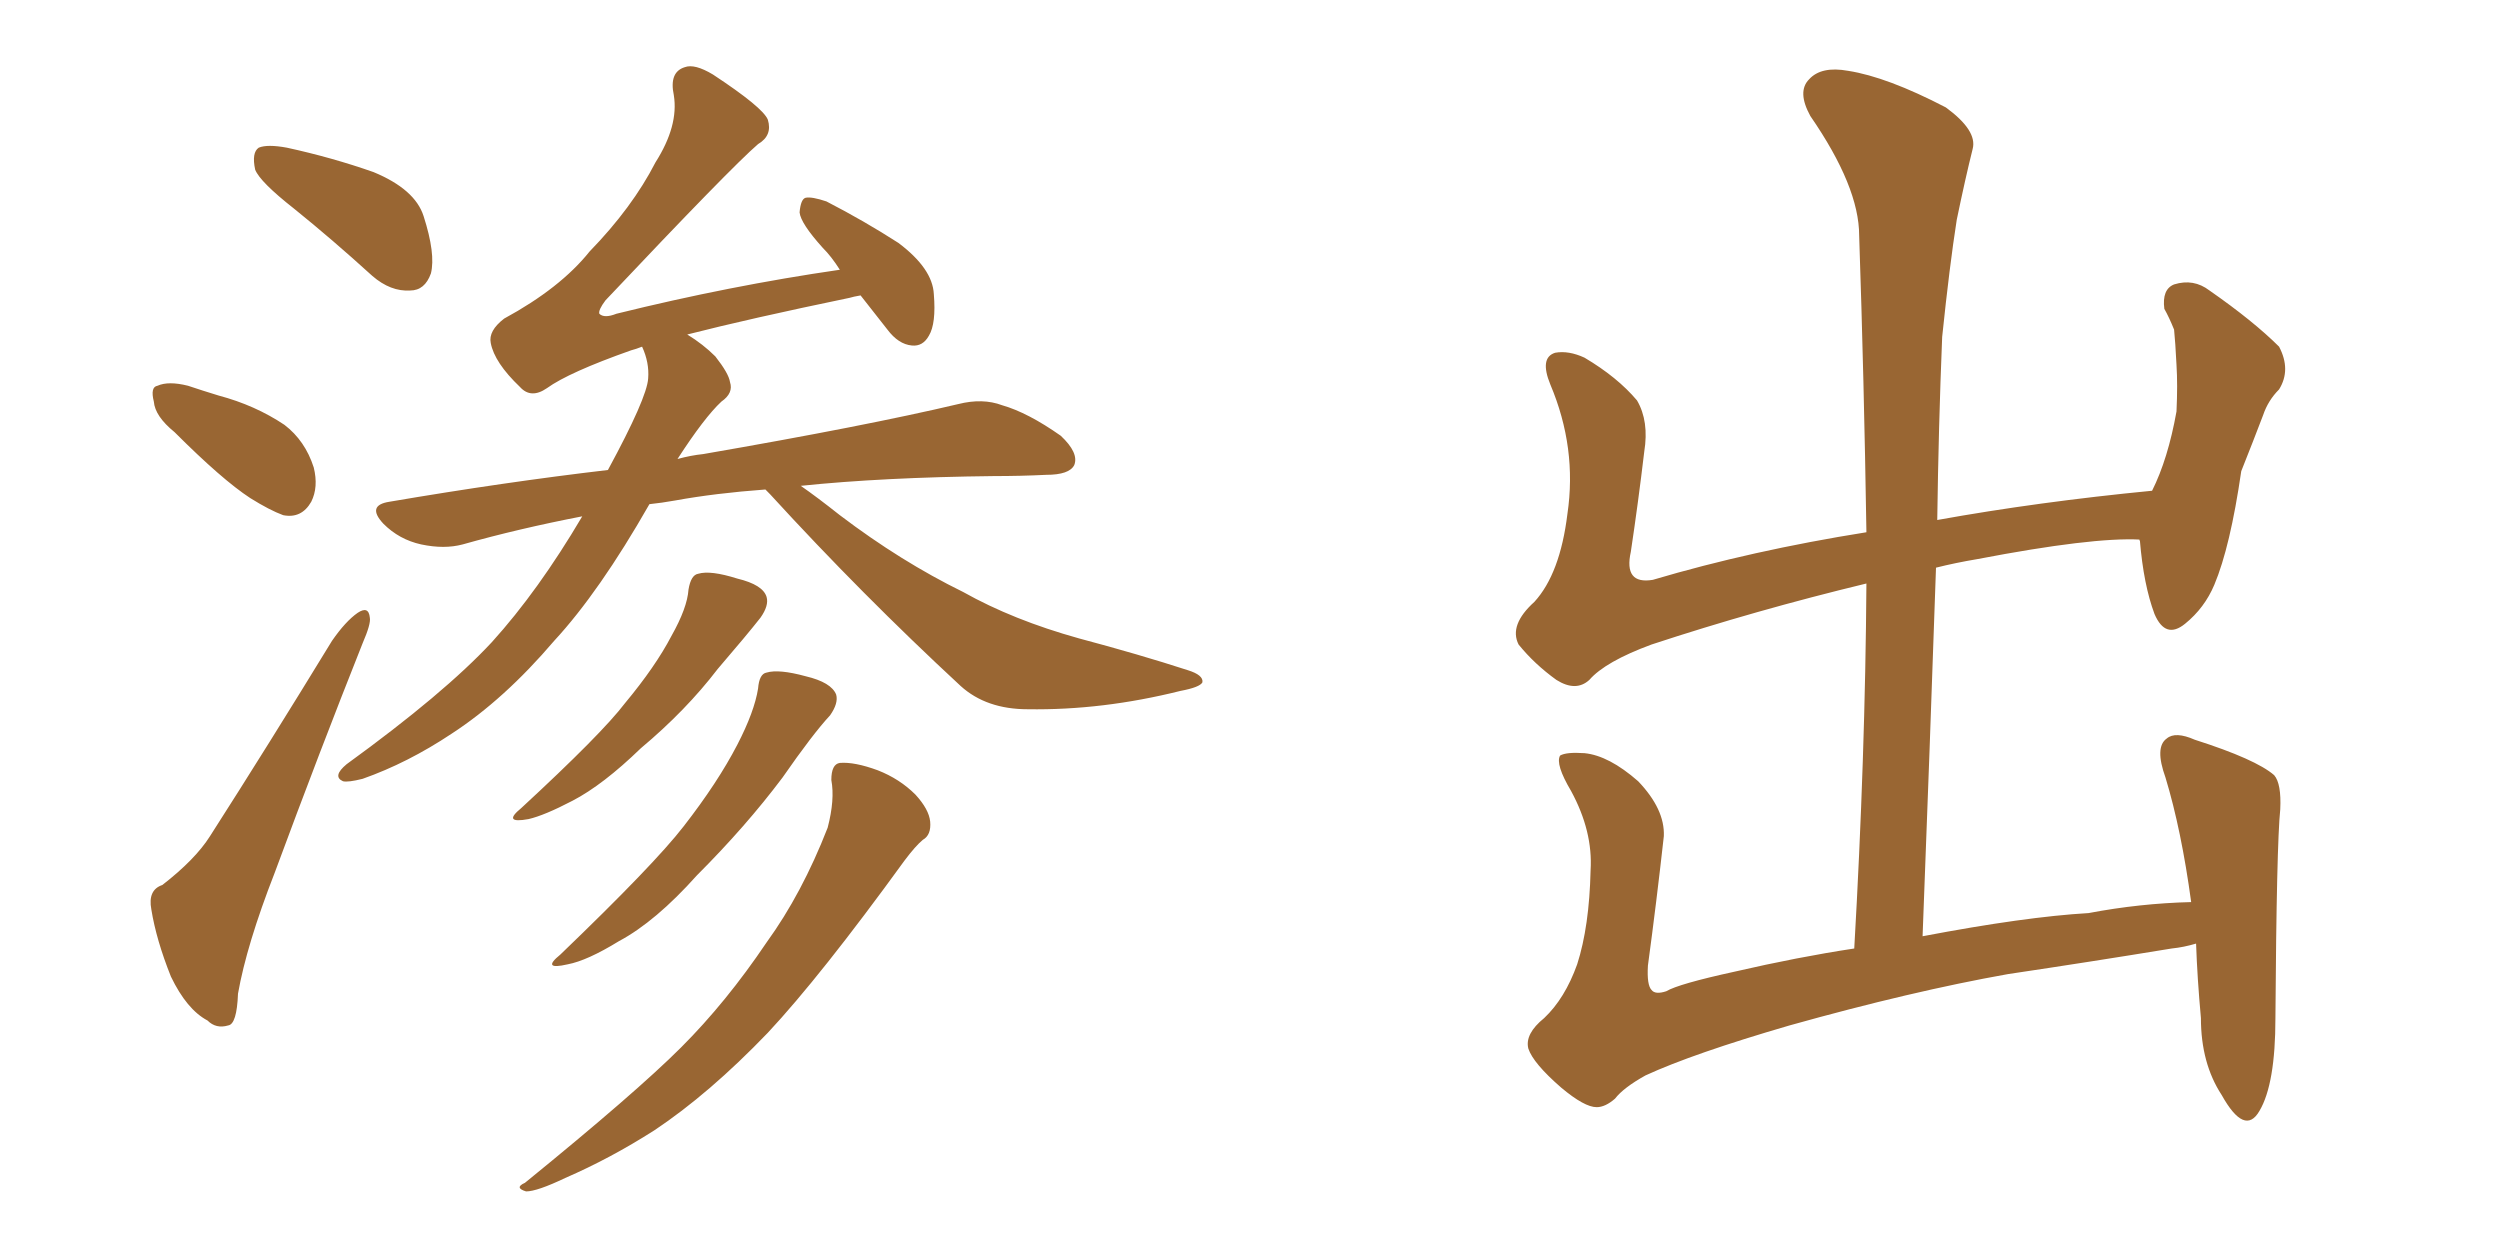 <svg xmlns="http://www.w3.org/2000/svg" xmlns:xlink="http://www.w3.org/1999/xlink" width="300" height="150"><path fill="#996633" padding="10" d="M35.30 25.05L35.30 25.05Q31.20 21.83 30.62 20.36L30.62 20.36Q30.18 18.31 31.05 17.72L31.05 17.72Q32.08 17.29 34.42 17.72L34.42 17.72Q39.84 18.90 44.82 20.65L44.82 20.65Q49.80 22.71 50.83 25.93L50.83 25.93Q52.29 30.47 51.71 32.81L51.71 32.81Q50.98 34.86 49.22 34.86L49.22 34.86Q46.88 35.01 44.68 33.11L44.68 33.11Q39.84 28.71 35.30 25.05ZM20.95 51.86L20.95 51.86Q18.60 49.95 18.46 48.19L18.46 48.19Q18.02 46.44 18.90 46.29L18.90 46.29Q20.21 45.70 22.56 46.29L22.56 46.29Q24.32 46.88 26.22 47.46L26.22 47.46Q30.62 48.63 34.13 50.98L34.13 50.98Q36.62 52.88 37.65 56.10L37.65 56.10Q38.23 58.45 37.35 60.21L37.35 60.21Q36.18 62.26 33.98 61.82L33.98 61.82Q32.37 61.23 30.03 59.77L30.03 59.77Q26.66 57.57 20.95 51.86ZM19.48 106.20L19.48 106.20Q23.44 103.13 25.20 100.34L25.20 100.34Q32.23 89.36 39.84 76.90L39.84 76.90Q41.46 74.56 42.92 73.54L42.92 73.54Q44.24 72.66 44.38 74.12L44.38 74.12Q44.53 74.85 43.51 77.20L43.51 77.20Q38.38 90.09 32.96 104.74L32.96 104.74Q29.59 113.38 28.56 119.24L28.56 119.24Q28.42 122.90 27.39 123.05L27.39 123.05Q25.93 123.49 24.90 122.46L24.90 122.46Q22.41 121.14 20.51 117.19L20.51 117.19Q18.75 112.79 18.16 109.13L18.16 109.13Q17.72 106.79 19.48 106.20ZM91.85 58.74L91.85 58.74Q85.84 59.18 81.01 60.06L81.01 60.06Q79.39 60.35 77.93 60.50L77.93 60.50Q71.92 71.04 66.50 76.90L66.50 76.90Q60.50 83.94 54.20 88.04L54.20 88.04Q48.93 91.55 43.51 93.46L43.51 93.46Q41.75 93.90 41.16 93.75L41.16 93.75Q39.84 93.16 41.60 91.70L41.60 91.70Q53.32 83.20 59.03 77.05L59.03 77.05Q64.60 70.90 69.87 61.96L69.87 61.96Q62.26 63.43 55.52 65.33L55.52 65.33Q53.32 65.92 50.54 65.33L50.54 65.33Q47.90 64.75 46.00 62.84L46.00 62.84Q43.95 60.64 46.73 60.21L46.73 60.21Q60.50 57.86 72.95 56.40L72.95 56.40Q77.64 47.75 77.78 45.41L77.78 45.41Q77.93 43.51 77.05 41.60L77.05 41.60Q76.32 41.89 75.73 42.04L75.73 42.04Q68.26 44.68 65.63 46.58L65.63 46.58Q63.72 47.90 62.40 46.44L62.40 46.44Q59.33 43.51 58.89 41.16L58.89 41.16Q58.59 39.70 60.50 38.23L60.50 38.23Q67.24 34.57 70.75 30.18L70.75 30.18Q75.88 24.90 78.66 19.48L78.66 19.48Q81.45 15.09 80.86 11.43L80.86 11.43Q80.27 8.64 82.18 8.06L82.18 8.06Q83.35 7.62 85.55 8.94L85.55 8.94Q91.55 12.89 92.14 14.36L92.14 14.36Q92.72 16.26 90.97 17.29L90.97 17.29Q87.74 20.07 72.66 36.04L72.66 36.04Q71.78 37.21 71.92 37.65L71.92 37.65Q72.51 38.23 73.97 37.65L73.97 37.65Q87.60 34.28 100.78 32.37L100.78 32.37Q99.76 30.76 98.73 29.74L98.73 29.74Q96.09 26.81 95.95 25.49L95.95 25.49Q96.09 23.88 96.68 23.73L96.68 23.73Q97.41 23.58 99.17 24.17L99.17 24.17Q103.71 26.51 107.81 29.15L107.81 29.15Q111.91 32.23 112.06 35.30L112.06 35.30Q112.35 38.82 111.47 40.28L111.47 40.28Q110.74 41.60 109.42 41.46L109.42 41.46Q107.81 41.31 106.49 39.55L106.49 39.55Q104.74 37.35 103.27 35.45L103.27 35.45Q102.39 35.60 101.95 35.74L101.95 35.74Q89.94 38.23 82.47 40.14L82.47 40.14Q84.38 41.31 85.84 42.77L85.84 42.77Q87.45 44.82 87.60 45.85L87.60 45.85Q88.04 47.17 86.57 48.19L86.57 48.19Q84.52 50.10 81.30 55.08L81.30 55.08Q82.91 54.64 84.38 54.49L84.38 54.49Q103.86 51.12 114.99 48.49L114.99 48.49Q117.92 47.75 120.26 48.63L120.26 48.63Q123.34 49.51 127.29 52.29L127.29 52.29Q129.49 54.35 128.91 55.81L128.91 55.81Q128.32 56.98 125.54 56.98L125.54 56.98Q122.46 57.13 119.24 57.13L119.24 57.13Q105.91 57.28 96.09 58.30L96.09 58.30Q98.00 59.62 100.78 61.82L100.78 61.82Q108.11 67.38 115.58 71.04L115.58 71.04Q121.58 74.41 129.49 76.61L129.49 76.61Q136.67 78.52 142.53 80.42L142.53 80.42Q144.43 81.01 144.29 81.88L144.29 81.88Q143.99 82.47 141.65 82.91L141.65 82.91Q132.28 85.25 123.34 85.11L123.34 85.11Q118.36 85.11 115.28 82.32L115.28 82.32Q103.42 71.34 92.43 59.33L92.43 59.33Q91.99 58.89 91.85 58.74ZM82.62 70.75L82.62 70.75Q82.91 68.99 83.79 68.85L83.79 68.85Q85.25 68.41 88.48 69.43L88.48 69.43Q91.55 70.17 91.99 71.63L91.99 71.63Q92.29 72.66 91.26 74.12L91.26 74.12Q89.65 76.17 86.13 80.27L86.13 80.27Q82.32 85.25 76.90 89.79L76.90 89.79Q72.36 94.19 68.70 96.09L68.70 96.09Q65.33 97.85 63.43 98.29L63.43 98.29Q60.21 98.88 62.55 96.97L62.55 96.97Q72.22 88.04 75 84.38L75 84.38Q78.66 79.98 80.57 76.32L80.57 76.32Q82.47 72.95 82.62 70.75ZM90.97 82.62L90.97 82.62Q91.11 80.86 91.99 80.71L91.99 80.71Q93.46 80.27 96.68 81.15L96.68 81.15Q99.76 81.88 100.34 83.35L100.34 83.35Q100.63 84.38 99.61 85.84L99.61 85.84Q97.56 88.04 93.90 93.31L93.90 93.31Q89.50 99.17 83.64 105.03L83.64 105.03Q78.66 110.60 74.27 112.94L74.27 112.94Q70.46 115.28 68.12 115.72L68.12 115.72Q64.89 116.46 67.24 114.55L67.24 114.55Q78.52 103.71 82.03 99.17L82.03 99.17Q86.13 93.90 88.48 89.36L88.48 89.36Q90.53 85.40 90.97 82.62ZM99.76 93.60L99.76 93.60L99.76 93.60Q99.76 91.70 100.78 91.55L100.78 91.55Q102.54 91.41 105.32 92.43L105.32 92.43Q107.96 93.46 109.86 95.36L109.86 95.36Q111.47 97.12 111.62 98.58L111.62 98.58Q111.77 100.20 110.74 100.78L110.74 100.78Q109.86 101.51 108.54 103.27L108.54 103.27Q98.44 117.19 92.14 123.93L92.14 123.93Q85.11 131.25 78.52 135.64L78.52 135.64Q73.24 139.01 67.82 141.36L67.82 141.36Q64.45 142.97 63.13 142.97L63.13 142.97Q61.67 142.53 62.99 141.94L62.99 141.94Q76.32 131.10 81.74 125.68L81.74 125.68Q87.16 120.26 91.99 113.09L91.99 113.09Q96.24 107.23 99.32 99.32L99.32 99.32Q100.20 95.95 99.76 93.60ZM187.35 130.52L187.35 130.52L187.35 130.52Q183.98 127.59 183.40 125.83L183.40 125.83Q182.96 124.07 185.30 122.17L185.30 122.17Q187.79 119.82 189.26 115.72L189.26 115.72Q190.72 111.18 190.87 104.44L190.87 104.44Q191.16 99.76 188.53 94.92L188.53 94.92Q186.62 91.70 187.21 90.67L187.21 90.67Q187.94 90.23 190.14 90.38L190.14 90.38Q193.07 90.67 196.58 93.75L196.58 93.75Q199.80 97.12 199.66 100.34L199.66 100.34Q198.78 108.25 197.75 115.87L197.75 115.87Q197.61 118.21 198.19 118.80L198.19 118.80Q198.63 119.38 199.95 118.95L199.95 118.95Q201.42 118.07 208.15 116.60L208.15 116.60Q215.77 114.84 222.51 113.82L222.51 113.82Q223.83 90.82 223.97 70.02L223.97 70.02Q210.64 73.24 198.19 77.34L198.19 77.34Q192.63 79.39 190.72 81.59L190.72 81.59Q189.11 83.06 186.77 81.59L186.77 81.59Q184.13 79.69 182.23 77.34L182.23 77.34Q181.05 75 184.13 72.22L184.13 72.22Q187.21 68.85 188.09 61.67L188.09 61.67Q189.26 53.76 186.04 46.14L186.04 46.14Q184.72 42.92 186.62 42.33L186.62 42.33Q188.23 42.04 190.14 42.92L190.14 42.92Q194.09 45.26 196.44 48.05L196.44 48.05Q197.90 50.54 197.31 54.20L197.31 54.20Q196.58 60.35 195.70 66.21L195.70 66.21Q194.82 70.17 198.34 69.58L198.34 69.58Q210.21 66.06 223.97 63.87L223.97 63.87Q223.68 45.41 223.10 28.27L223.10 28.27Q223.10 22.41 217.24 13.92L217.24 13.92Q215.63 10.99 217.09 9.52L217.09 9.52Q218.55 7.91 221.78 8.50L221.78 8.50Q226.46 9.23 233.50 12.89L233.50 12.89Q237.30 15.67 236.72 17.87L236.72 17.87Q235.84 21.39 234.81 26.37L234.81 26.37Q233.94 31.93 233.06 40.43L233.06 40.43Q232.62 51.27 232.47 62.40L232.47 62.40Q244.63 60.21 258.25 58.89L258.25 58.89Q260.16 55.08 261.18 49.37L261.18 49.37Q261.33 46.14 261.18 43.80L261.18 43.80Q261.04 41.02 260.89 39.55L260.89 39.55Q260.30 38.09 259.72 37.06L259.72 37.06Q259.42 34.72 260.89 34.13L260.89 34.13Q263.23 33.40 265.14 34.86L265.14 34.86Q270.41 38.53 273.49 41.60L273.49 41.60Q274.95 44.38 273.49 46.73L273.49 46.73Q272.17 48.05 271.58 49.80L271.58 49.80Q270.41 52.88 268.95 56.54L268.95 56.54Q267.63 65.63 265.72 70.17L265.72 70.17Q264.55 72.95 262.21 74.85L262.21 74.85Q259.86 76.76 258.54 73.68L258.54 73.68Q257.23 70.17 256.79 64.89L256.79 64.89Q256.64 64.75 256.79 64.75L256.79 64.75Q251.07 64.45 237.30 67.09L237.30 67.09Q234.67 67.53 232.32 68.12L232.32 68.12Q231.59 89.50 230.71 112.35L230.71 112.35Q243.02 110.01 250.63 109.57L250.63 109.57Q256.79 108.40 262.94 108.25L262.94 108.25Q261.77 99.61 259.86 93.31L259.86 93.31Q258.54 89.65 260.01 88.62L260.01 88.62Q261.04 87.74 263.38 88.77L263.38 88.77Q270.70 91.11 272.90 93.02L272.90 93.02Q273.78 94.04 273.63 97.12L273.63 97.12Q273.19 101.37 273.05 122.17L273.05 122.17Q273.05 130.08 271.14 133.30L271.14 133.30Q269.38 136.38 266.60 131.40L266.60 131.40Q264.11 127.59 264.11 122.17L264.11 122.17Q263.67 117.33 263.53 113.23L263.53 113.23Q262.06 113.67 260.60 113.82L260.60 113.82Q250.78 115.43 240.97 116.89L240.97 116.89Q229.39 118.95 214.75 123.05L214.75 123.05Q203.17 126.42 197.46 129.05L197.46 129.05Q194.82 130.52 193.80 131.84L193.80 131.84Q192.63 132.86 191.60 132.86L191.60 132.86Q190.14 132.86 187.35 130.52Z"/></svg>